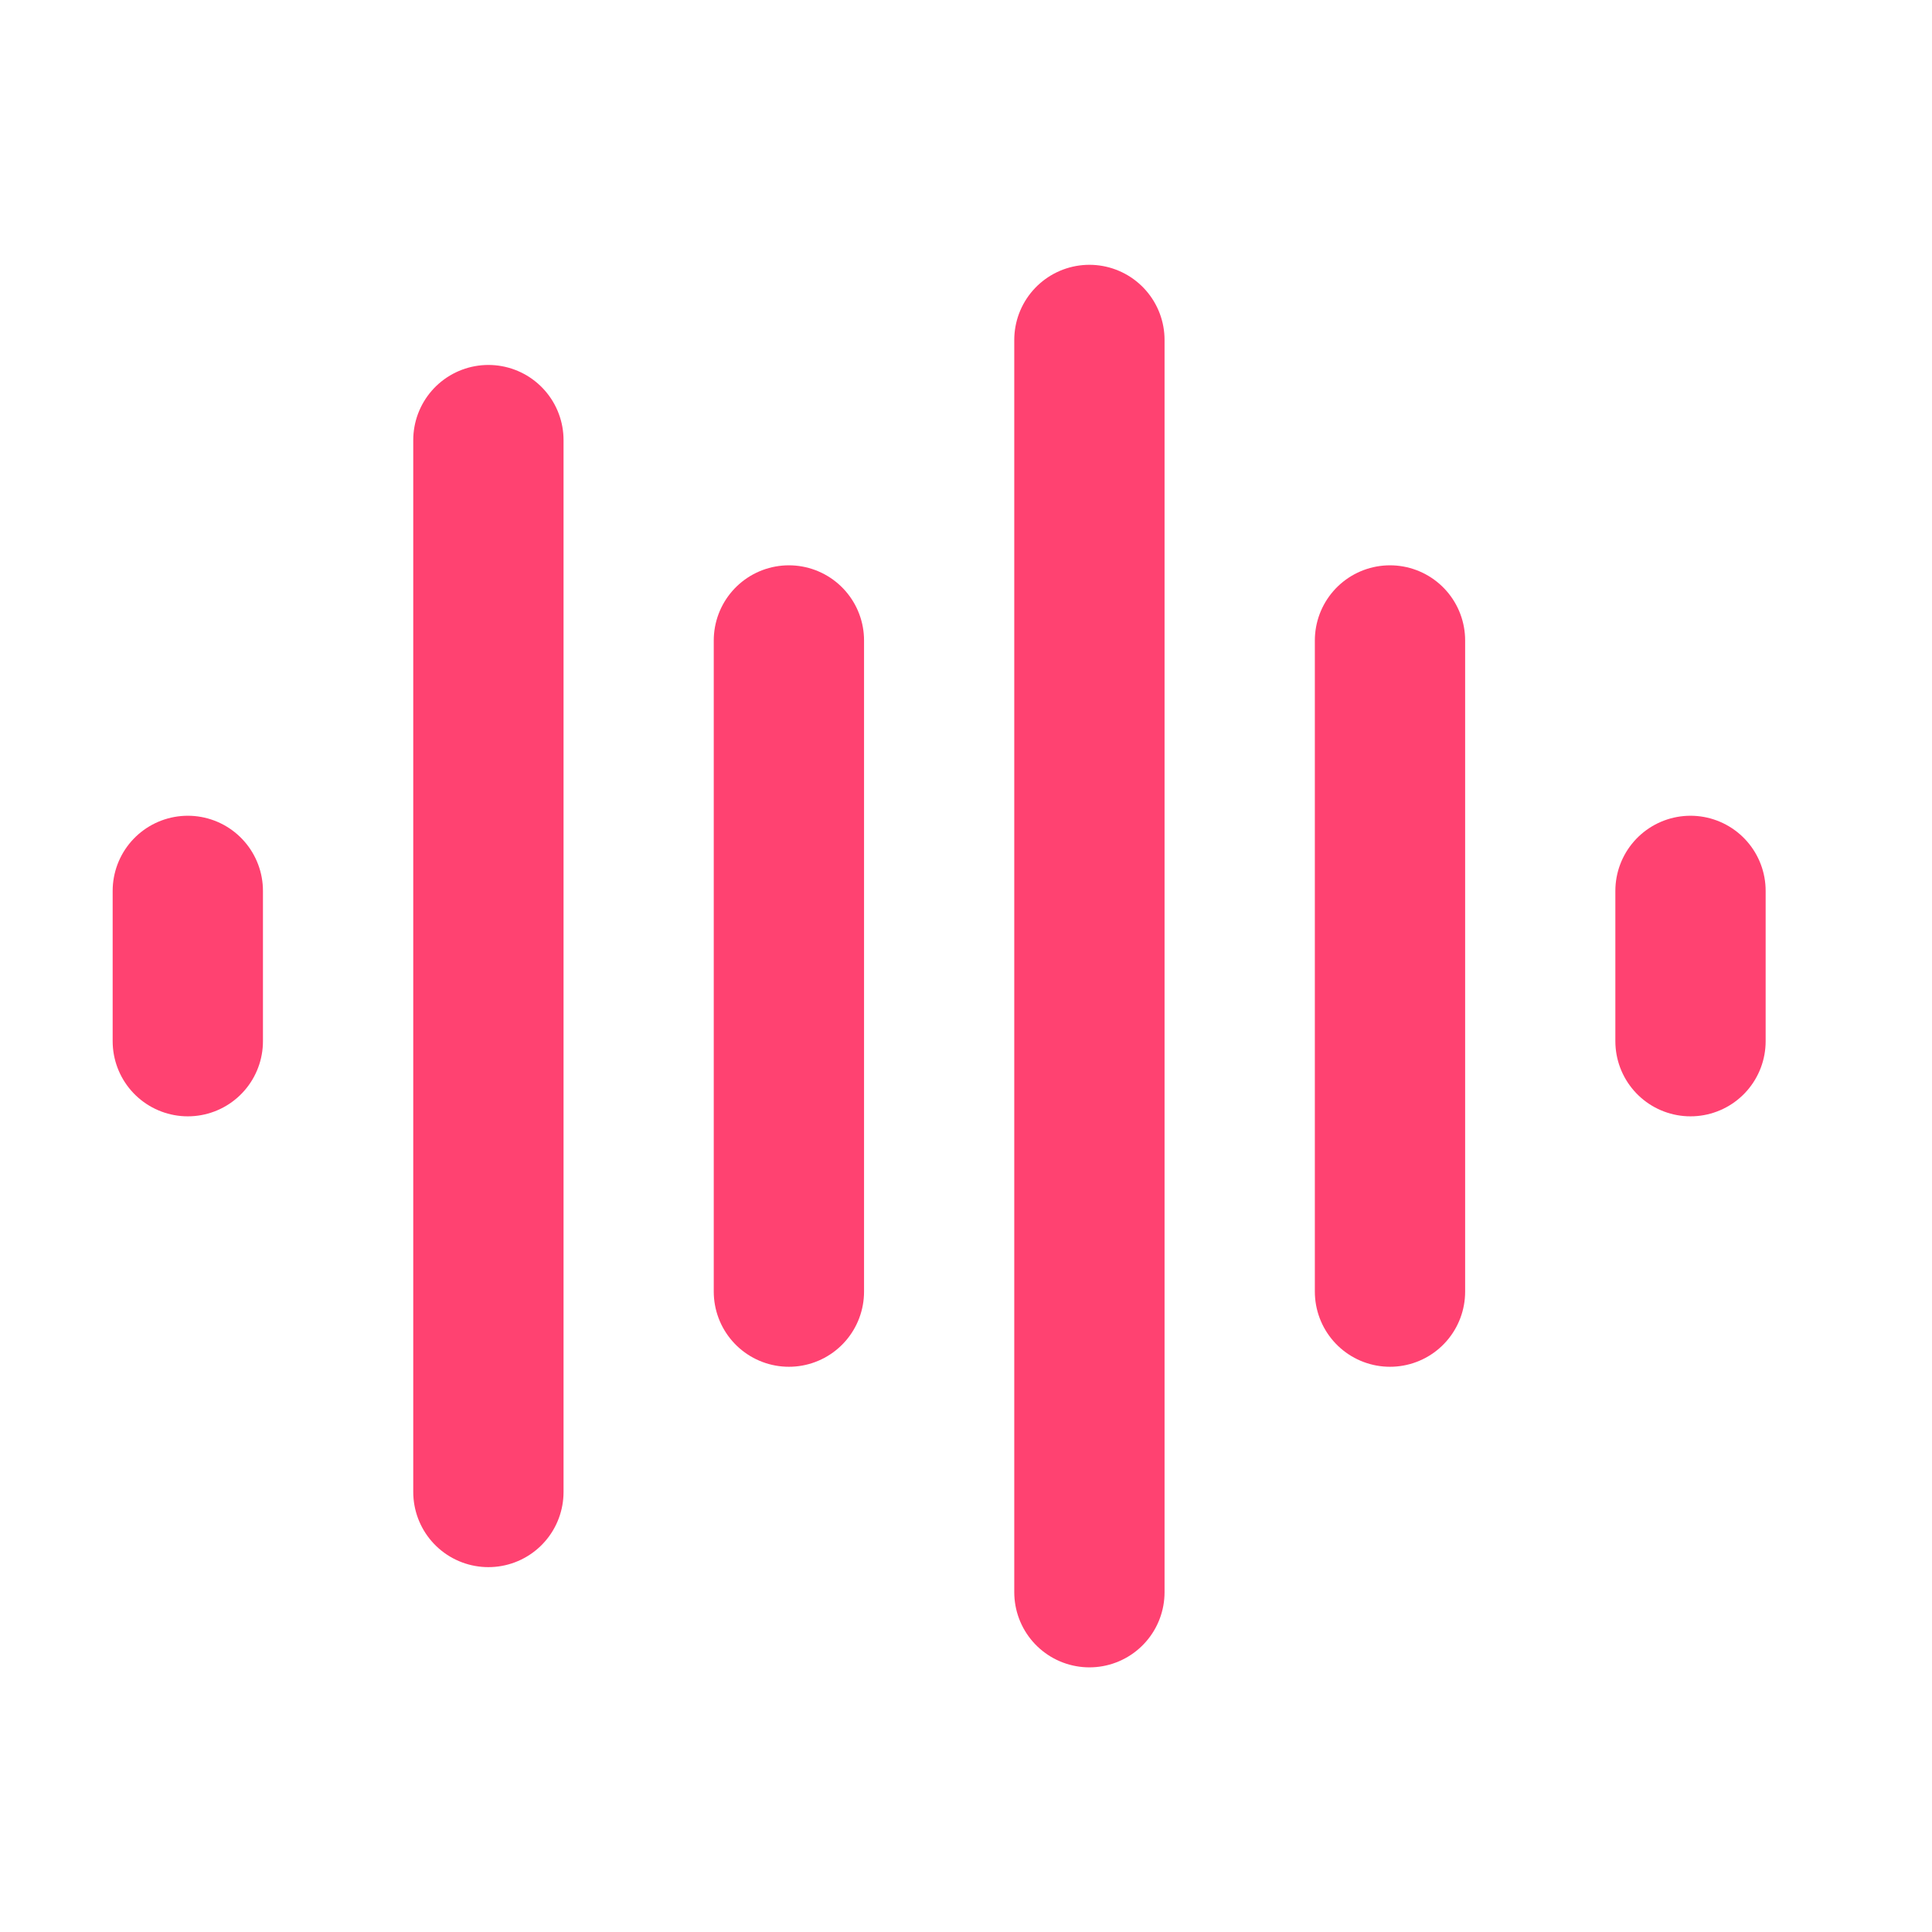 <svg width="24" height="24" viewBox="0 0 24 24" fill="none" xmlns="http://www.w3.org/2000/svg">
<path d="M2.333 11.067V12.934" stroke="#FF4271" stroke-width="1.867" stroke-linecap="round" stroke-linejoin="round"/>
<path d="M21 11.067V12.934" stroke="#FF4271" stroke-width="1.867" stroke-linecap="round" stroke-linejoin="round"/>
<path d="M6.067 5.467V18.534" stroke="#FF4271" stroke-width="1.867" stroke-linecap="round" stroke-linejoin="round"/>
<path d="M9.8 7.956V16.045" stroke="#FF4271" stroke-width="1.867" stroke-linecap="round" stroke-linejoin="round"/>
<path d="M13.533 4.223V19.779" stroke="#FF4271" stroke-width="1.867" stroke-linecap="round" stroke-linejoin="round"/>
<path d="M17.267 7.956V16.045" stroke="#FF4271" stroke-width="1.867" stroke-linecap="round" stroke-linejoin="round"/>
</svg>
